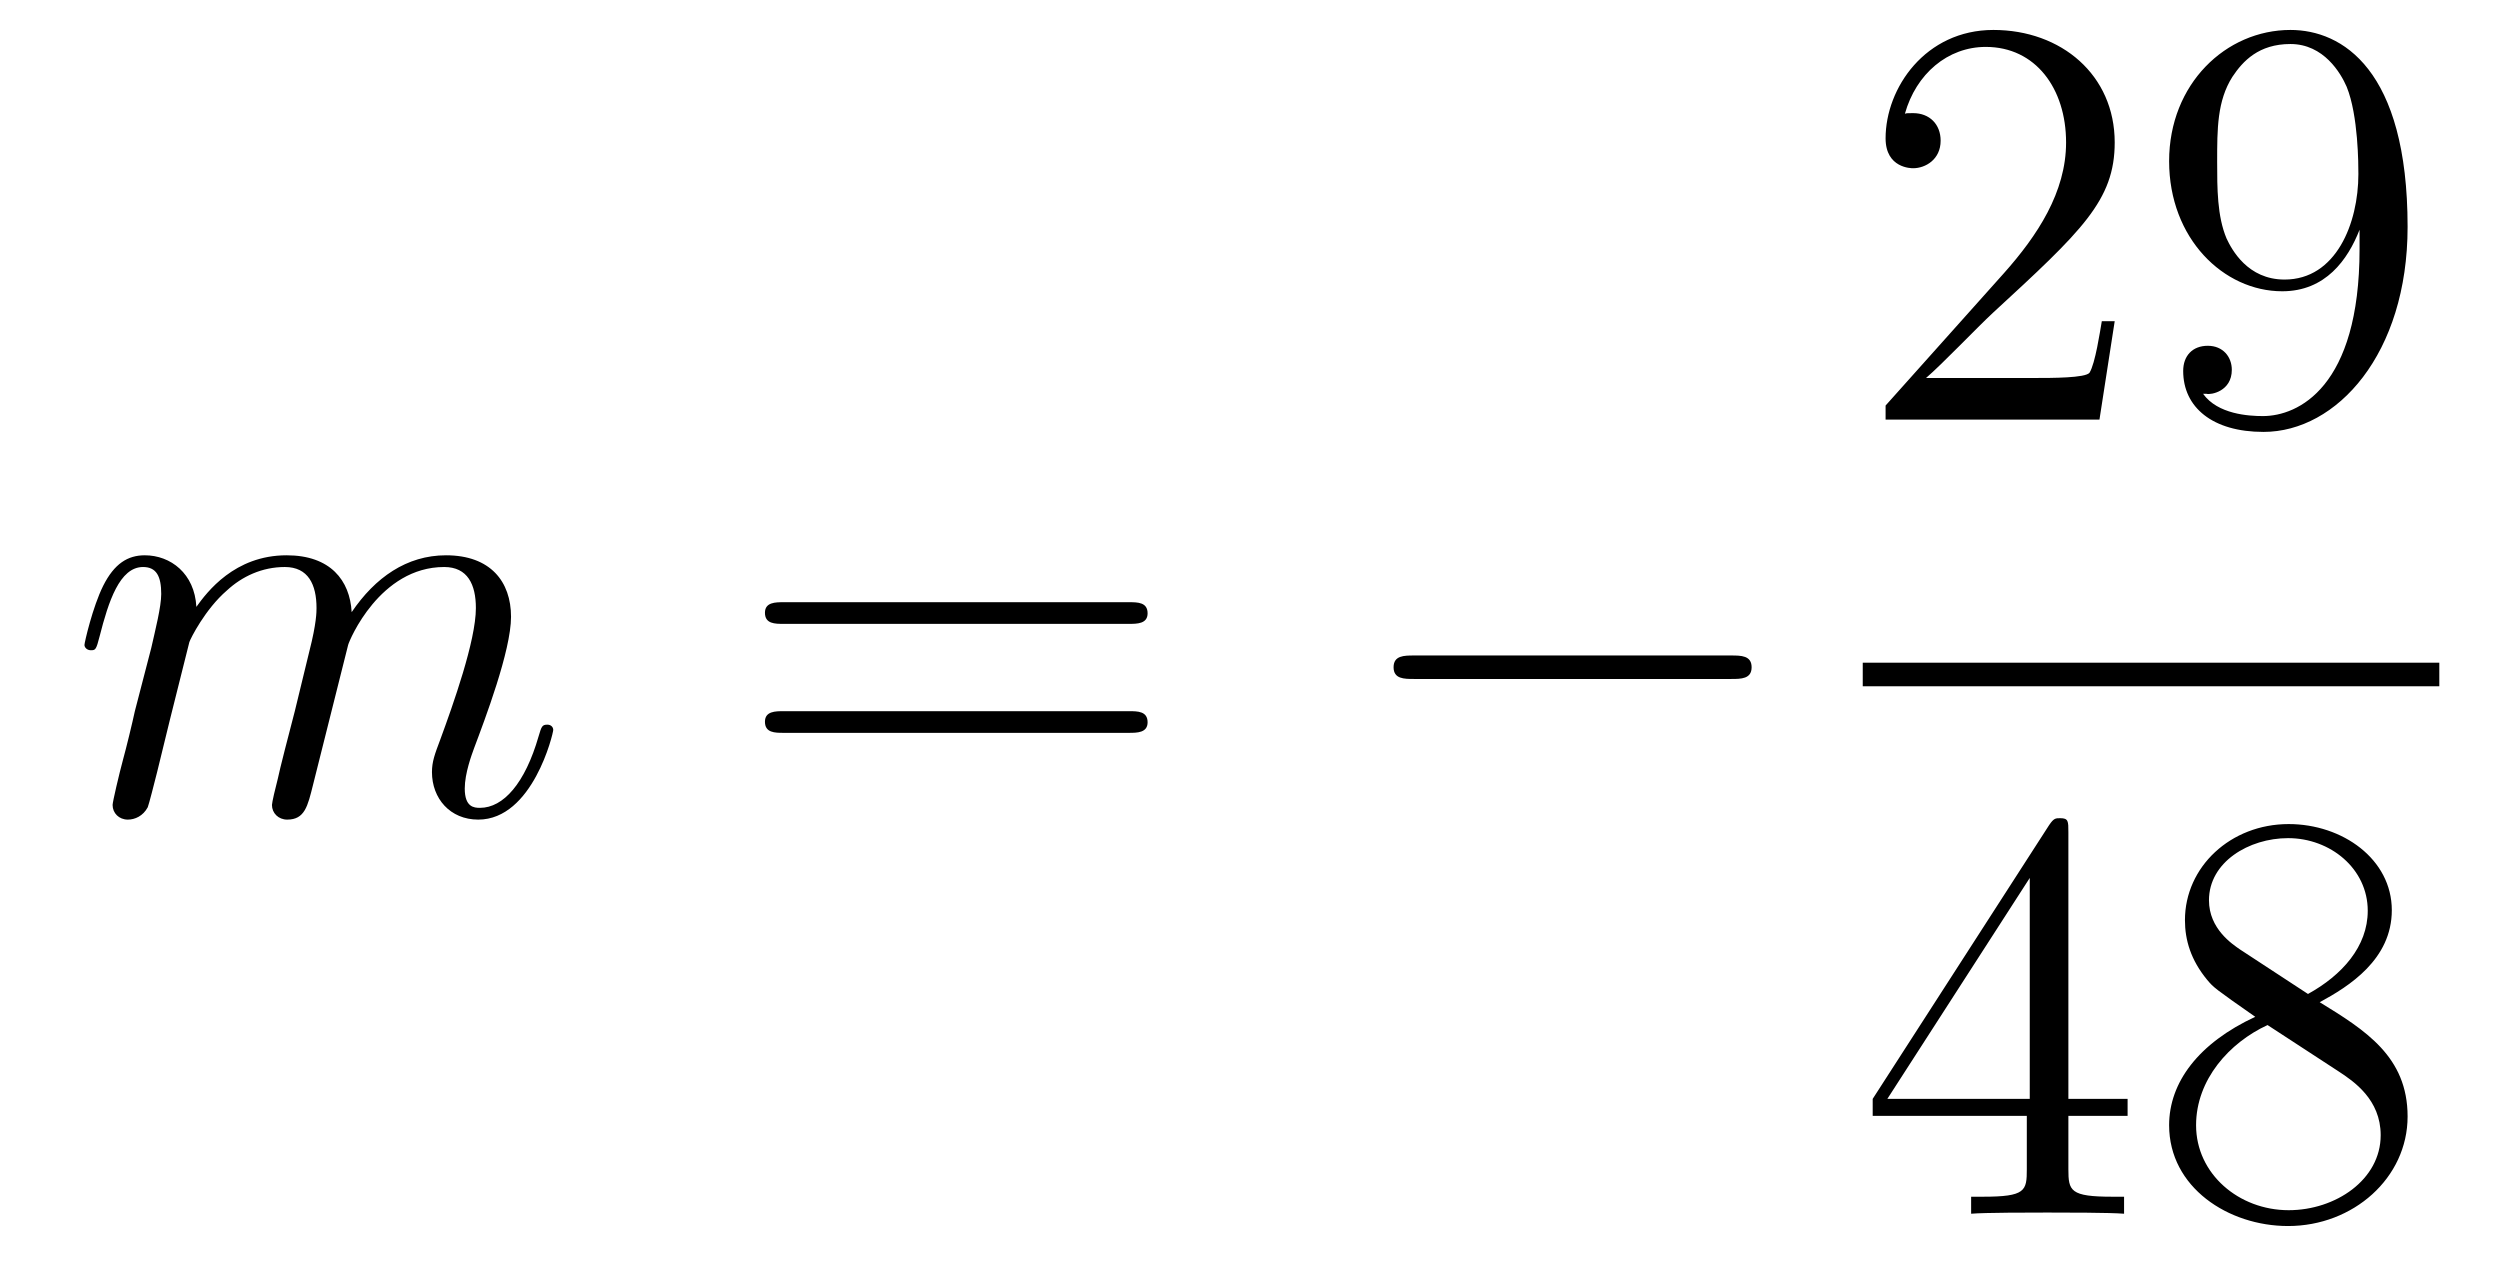 <?xml version='1.0'?>
<!-- This file was generated by dvisvgm 1.14.1 -->
<svg height='26pt' version='1.1' viewBox='0 -26 51 26' width='51pt' xmlns='http://www.w3.org/2000/svg' xmlns:xlink='http://www.w3.org/1999/xlink'>
<g id='page1'>
<g transform='matrix(1 0 0 1 -127 641)'>
<path d='M130.863 -653.902C130.887 -653.974 131.185 -654.572 131.628 -654.954C131.938 -655.241 132.345 -655.433 132.811 -655.433C133.289 -655.433 133.457 -655.074 133.457 -654.596C133.457 -654.524 133.457 -654.285 133.313 -653.723L133.014 -652.492C132.919 -652.133 132.692 -651.249 132.668 -651.117C132.62 -650.938 132.548 -650.627 132.548 -650.579C132.548 -650.412 132.68 -650.28 132.859 -650.28C133.218 -650.28 133.277 -650.555 133.385 -650.986L134.102 -653.843C134.126 -653.938 134.748 -655.433 136.062 -655.433C136.541 -655.433 136.708 -655.074 136.708 -654.596C136.708 -653.927 136.242 -652.623 135.979 -651.906C135.871 -651.619 135.812 -651.464 135.812 -651.249C135.812 -650.711 136.182 -650.28 136.756 -650.28C137.868 -650.28 138.286 -652.038 138.286 -652.109C138.286 -652.169 138.238 -652.217 138.167 -652.217C138.059 -652.217 138.047 -652.181 137.987 -651.978C137.712 -651.022 137.27 -650.52 136.792 -650.52C136.672 -650.52 136.481 -650.532 136.481 -650.914C136.481 -651.225 136.624 -651.607 136.672 -651.739C136.887 -652.312 137.425 -653.723 137.425 -654.417C137.425 -655.134 137.007 -655.672 136.098 -655.672C135.297 -655.672 134.652 -655.218 134.174 -654.512C134.138 -655.158 133.743 -655.672 132.847 -655.672C131.783 -655.672 131.221 -654.919 131.006 -654.62C130.97 -655.301 130.48 -655.672 129.954 -655.672C129.608 -655.672 129.333 -655.504 129.105 -655.05C128.89 -654.62 128.723 -653.891 128.723 -653.843C128.723 -653.795 128.771 -653.735 128.854 -653.735C128.95 -653.735 128.962 -653.747 129.033 -654.022C129.213 -654.727 129.44 -655.433 129.918 -655.433C130.193 -655.433 130.289 -655.241 130.289 -654.883C130.289 -654.62 130.169 -654.153 130.086 -653.783L129.751 -652.492C129.703 -652.265 129.572 -651.727 129.512 -651.512C129.428 -651.201 129.297 -650.639 129.297 -650.579C129.297 -650.412 129.428 -650.28 129.608 -650.28C129.751 -650.28 129.918 -650.352 130.014 -650.532C130.038 -650.591 130.145 -651.01 130.205 -651.249L130.468 -652.325L130.863 -653.902Z' fill-rule='evenodd'/>
<path d='M150.028 -654.273C150.195 -654.273 150.411 -654.273 150.411 -654.488C150.411 -654.715 150.208 -654.715 150.028 -654.715H142.987C142.82 -654.715 142.605 -654.715 142.605 -654.5C142.605 -654.273 142.808 -654.273 142.987 -654.273H150.028ZM150.028 -652.05C150.195 -652.05 150.411 -652.05 150.411 -652.265C150.411 -652.492 150.208 -652.492 150.028 -652.492H142.987C142.82 -652.492 142.605 -652.492 142.605 -652.277C142.605 -652.05 142.808 -652.05 142.987 -652.05H150.028Z' fill-rule='evenodd'/>
<path d='M162.314 -653.149C162.517 -653.149 162.733 -653.149 162.733 -653.388C162.733 -653.628 162.517 -653.628 162.314 -653.628H155.847C155.644 -653.628 155.429 -653.628 155.429 -653.388C155.429 -653.149 155.644 -653.149 155.847 -653.149H162.314Z' fill-rule='evenodd'/>
<path d='M170.14 -660.448H169.877C169.841 -660.245 169.745 -659.587 169.626 -659.396C169.542 -659.289 168.861 -659.289 168.502 -659.289H166.291C166.613 -659.564 167.343 -660.329 167.653 -660.616C169.47 -662.289 170.14 -662.911 170.14 -664.094C170.14 -665.469 169.052 -666.389 167.665 -666.389C166.279 -666.389 165.466 -665.206 165.466 -664.178C165.466 -663.568 165.992 -663.568 166.028 -663.568C166.279 -663.568 166.589 -663.747 166.589 -664.13C166.589 -664.465 166.362 -664.692 166.028 -664.692C165.92 -664.692 165.896 -664.692 165.86 -664.68C166.088 -665.493 166.733 -666.043 167.51 -666.043C168.526 -666.043 169.148 -665.194 169.148 -664.094C169.148 -663.078 168.562 -662.193 167.881 -661.428L165.466 -658.727V-658.44H169.829L170.14 -660.448ZM175.135 -661.919C175.135 -659.097 173.88 -658.512 173.163 -658.512C172.876 -658.512 172.242 -658.548 171.943 -658.966H172.015C172.099 -658.942 172.529 -659.014 172.529 -659.456C172.529 -659.719 172.35 -659.946 172.039 -659.946C171.728 -659.946 171.537 -659.743 171.537 -659.432C171.537 -658.691 172.135 -658.189 173.175 -658.189C174.669 -658.189 176.115 -659.779 176.115 -662.373C176.115 -665.588 174.777 -666.389 173.725 -666.389C172.41 -666.389 171.25 -665.29 171.25 -663.712C171.25 -662.134 172.362 -661.058 173.557 -661.058C174.442 -661.058 174.896 -661.703 175.135 -662.313V-661.919ZM173.605 -661.297C172.852 -661.297 172.529 -661.907 172.422 -662.134C172.23 -662.588 172.23 -663.162 172.23 -663.7C172.23 -664.369 172.23 -664.943 172.541 -665.433C172.756 -665.756 173.079 -666.102 173.725 -666.102C174.406 -666.102 174.753 -665.505 174.872 -665.23C175.111 -664.644 175.111 -663.628 175.111 -663.449C175.111 -662.445 174.657 -661.297 173.605 -661.297Z' fill-rule='evenodd'/>
<path d='M165 -653H176.762V-653.481H165'/>
<path d='M169.195 -650.022C169.195 -650.249 169.195 -650.309 169.028 -650.309C168.933 -650.309 168.897 -650.309 168.801 -650.166L165.203 -644.583V-644.236H168.347V-643.148C168.347 -642.706 168.323 -642.587 167.45 -642.587H167.211V-642.24C167.486 -642.264 168.43 -642.264 168.765 -642.264S170.056 -642.264 170.331 -642.24V-642.587H170.092C169.231 -642.587 169.195 -642.706 169.195 -643.148V-644.236H170.403V-644.583H169.195V-650.022ZM168.407 -649.09V-644.583H165.502L168.407 -649.09ZM174.322 -646.555C174.92 -646.878 175.793 -647.428 175.793 -648.432C175.793 -649.472 174.788 -650.189 173.689 -650.189C172.505 -650.189 171.573 -649.317 171.573 -648.229C171.573 -647.823 171.692 -647.416 172.027 -647.01C172.159 -646.854 172.171 -646.842 173.007 -646.257C171.848 -645.719 171.25 -644.918 171.25 -644.045C171.25 -642.778 172.457 -641.989 173.677 -641.989C175.004 -641.989 176.115 -642.969 176.115 -644.224C176.115 -645.444 175.255 -645.982 174.322 -646.555ZM172.696 -647.631C172.541 -647.739 172.063 -648.05 172.063 -648.635C172.063 -649.413 172.876 -649.902 173.677 -649.902C174.537 -649.902 175.302 -649.281 175.302 -648.42C175.302 -647.691 174.777 -647.105 174.083 -646.723L172.696 -647.631ZM173.258 -646.089L174.705 -645.145C175.016 -644.942 175.566 -644.571 175.566 -643.842C175.566 -642.933 174.645 -642.312 173.689 -642.312C172.672 -642.312 171.8 -643.053 171.8 -644.045C171.8 -644.977 172.481 -645.731 173.258 -646.089Z' fill-rule='evenodd'/>
</g>
</g>
</svg>

